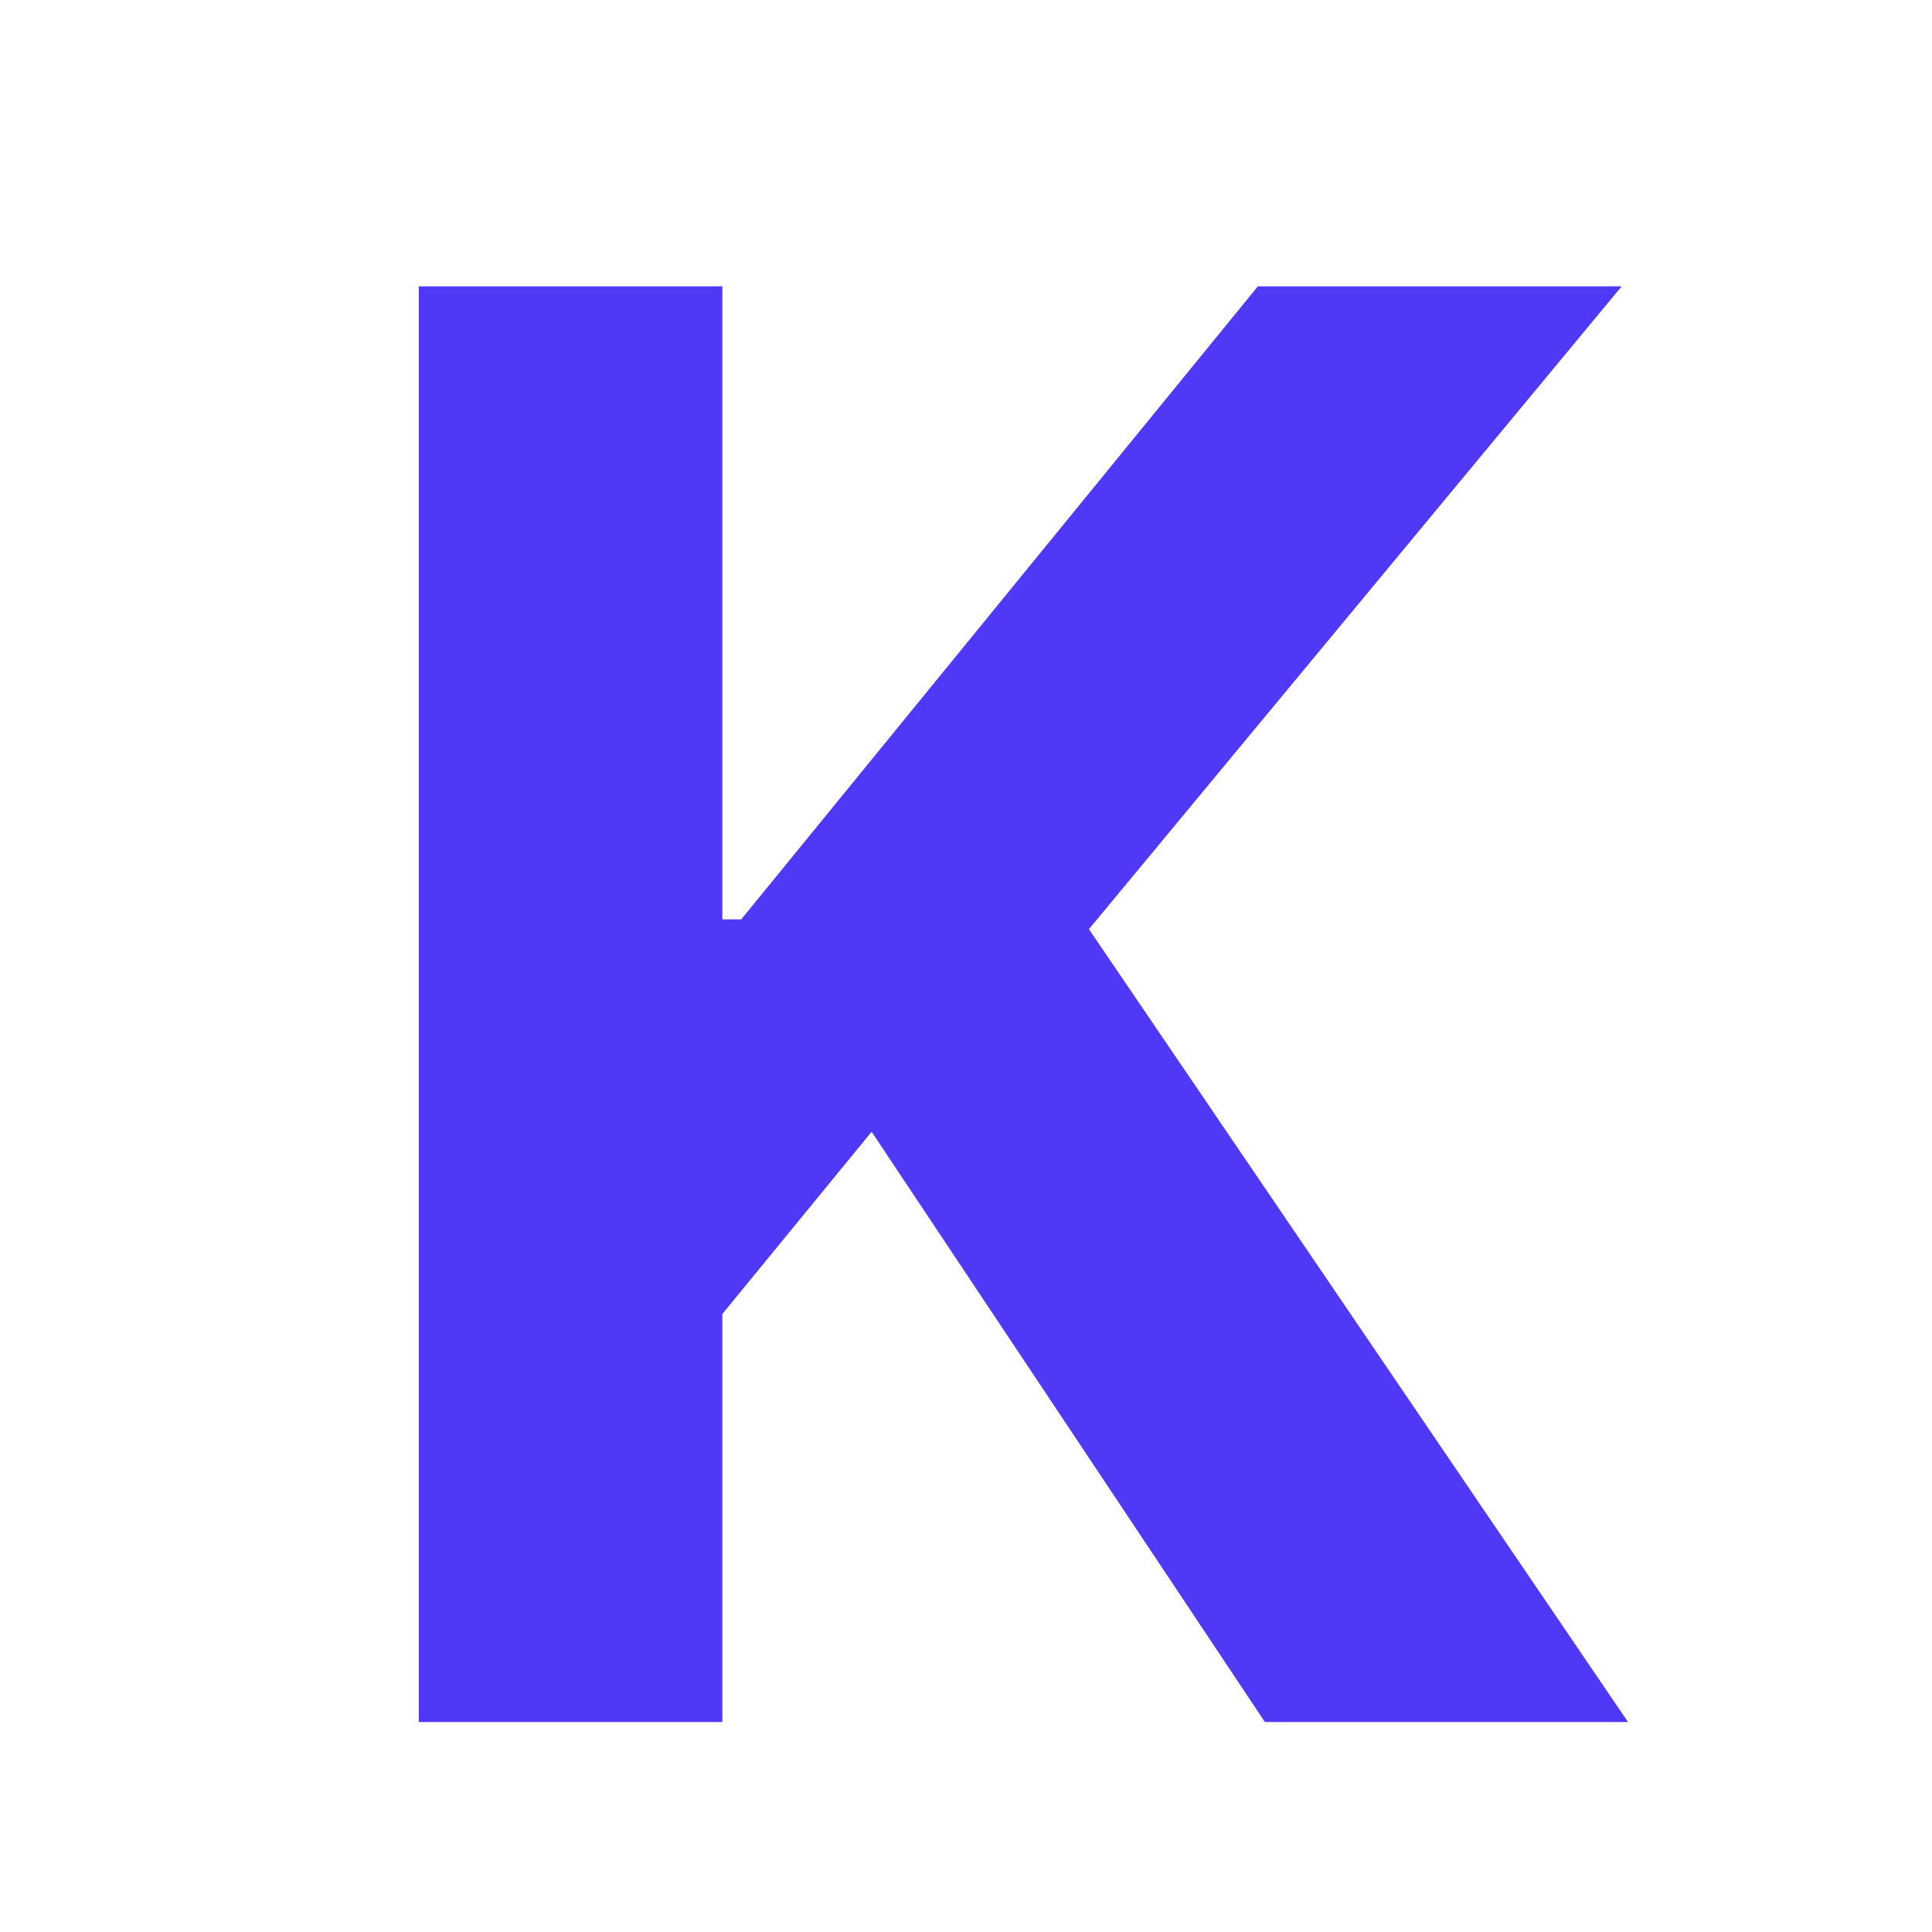 <svg width="46" height="46" viewBox="0 0 46 46" fill="none" xmlns="http://www.w3.org/2000/svg">
<g clip-path="url(#clip0_14_6)">
<path d="M9.971 41V6.818H17.198V21.89H17.648L29.949 6.818H38.611L25.927 22.123L38.762 41H30.116L20.753 26.947L17.198 31.286V41H9.971Z" fill="#4F39F6"/>
</g>
<defs>
<clipPath id="clip0_14_6">
<rect width="46" height="46" fill="white"/>
</clipPath>
</defs>
</svg>
